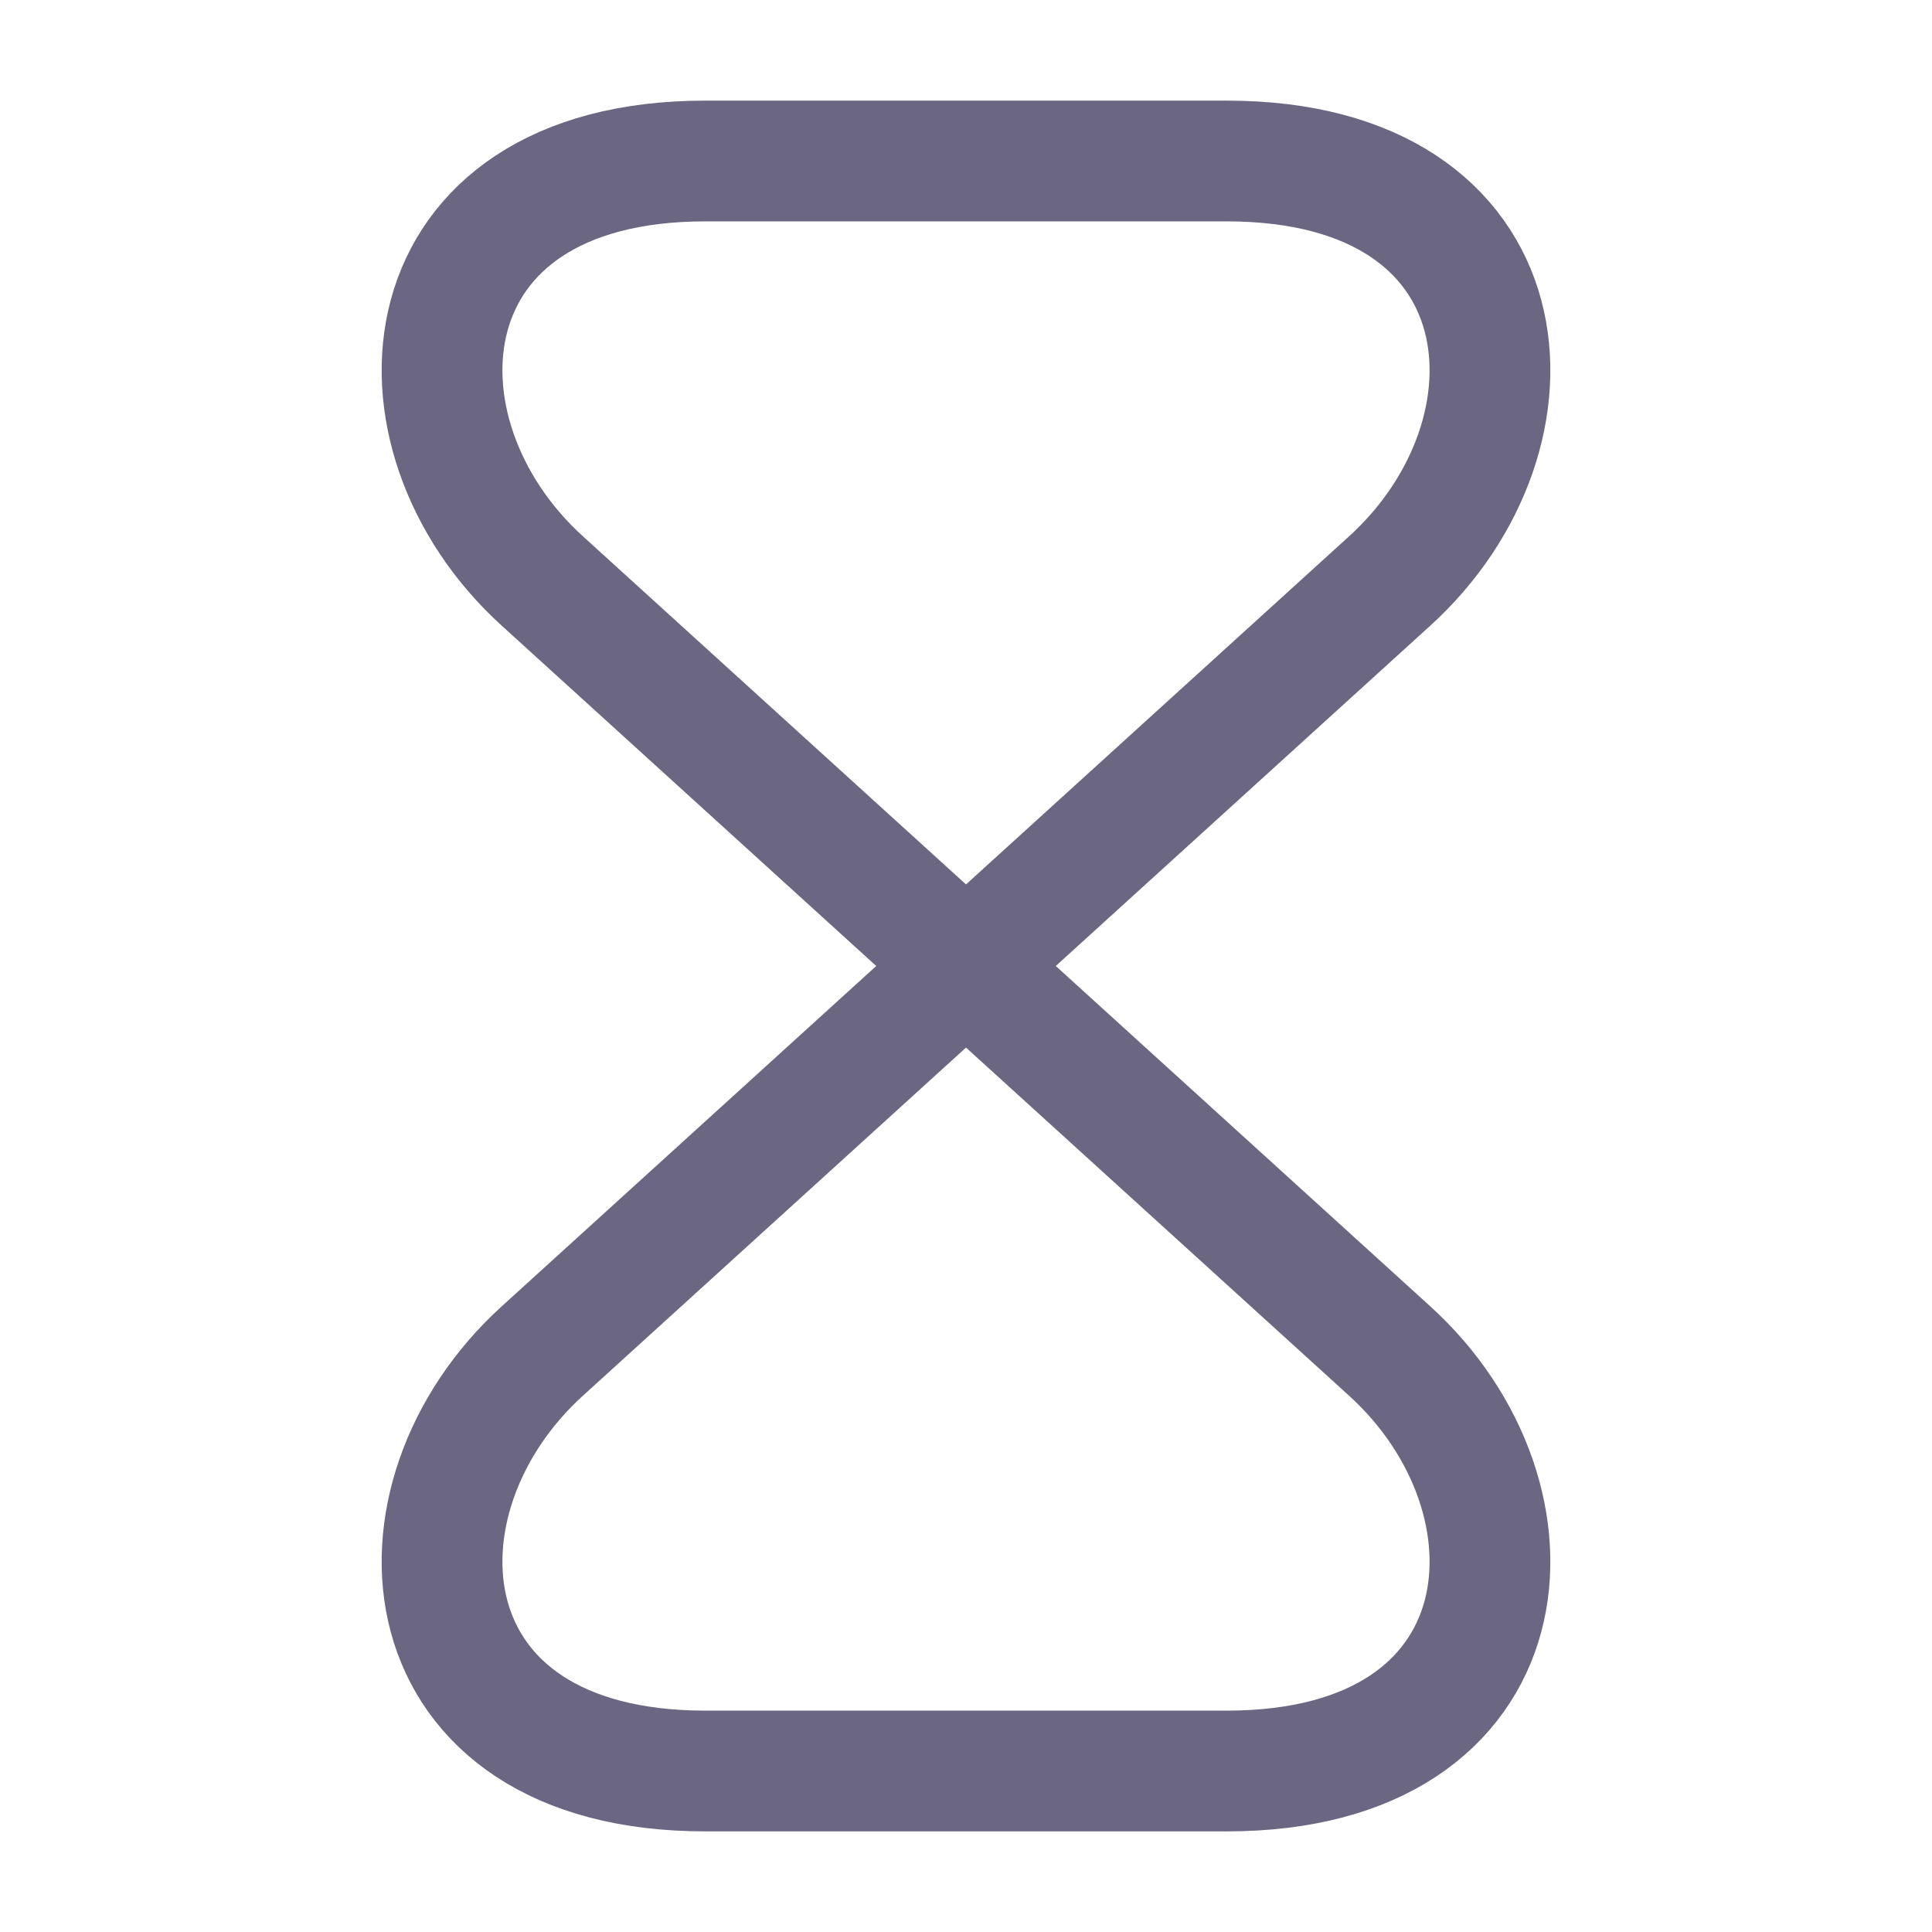 <svg width="24" height="24" fill="none" xmlns="http://www.w3.org/2000/svg"><path d="M15.24 2H8.76C5 2 4.71 5.38 6.74 7.22l10.52 9.56C19.29 18.62 19 22 15.24 22H8.76C5 22 4.71 18.62 6.74 16.78l10.52-9.56C19.29 5.38 19 2 15.24 2z" stroke="#6B6681" stroke-width="1.5" stroke-linecap="round" stroke-linejoin="round"/></svg>